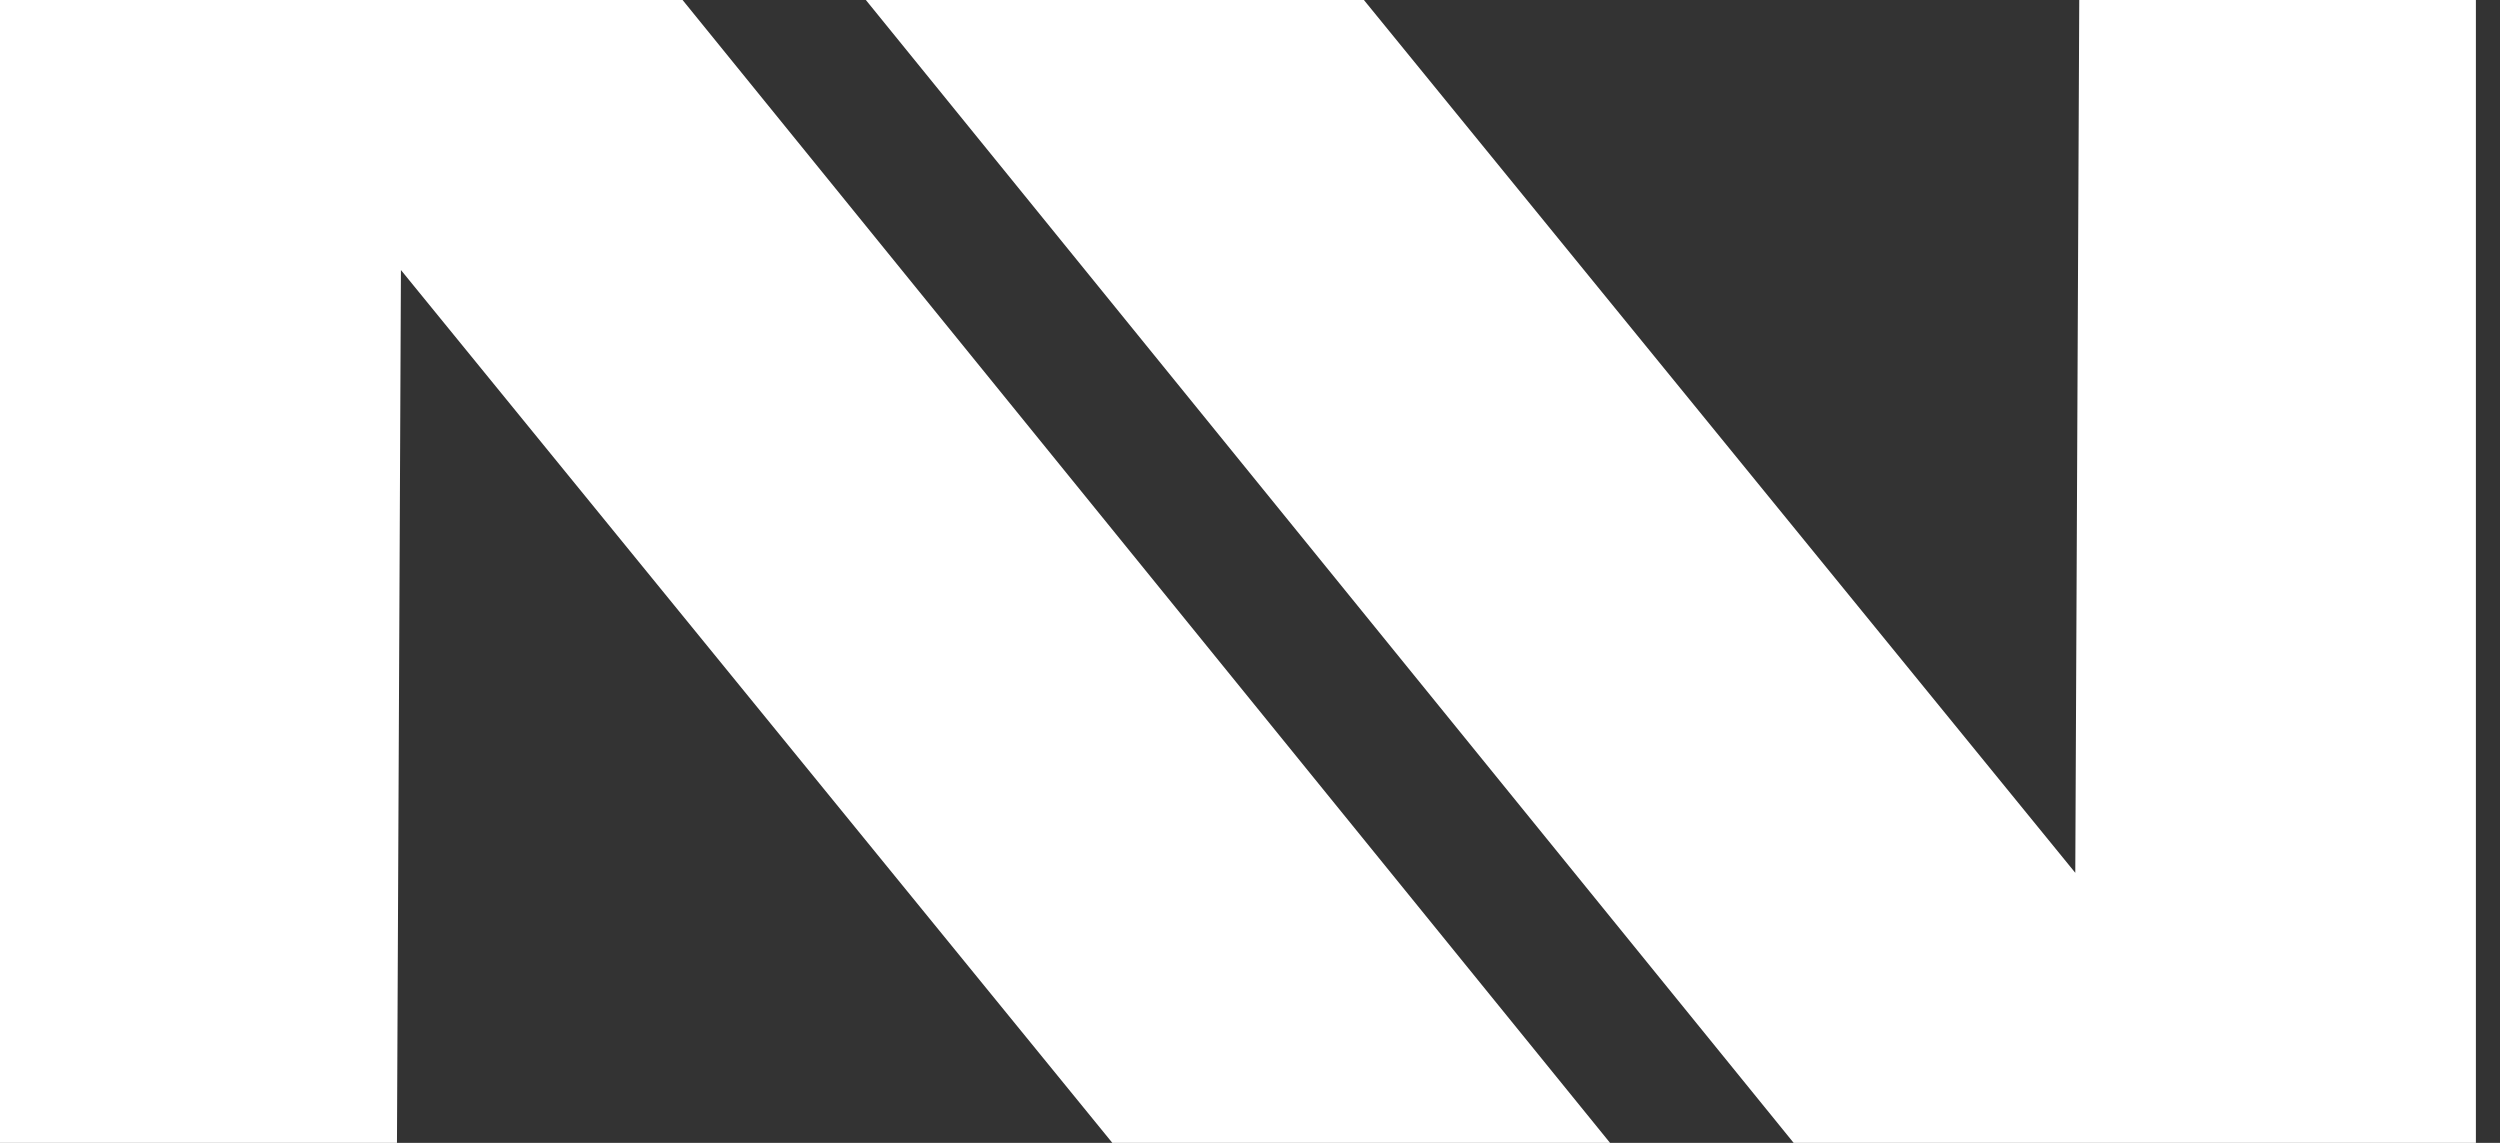 <svg width="70" height="32" viewBox="0 0 70 32" fill="none" xmlns="http://www.w3.org/2000/svg">
<rect x="0" y="0" width="70" height="32" fill="#333333" stroke="none"/>
<path d="M0 0V32H11.115L11.226 7.561L31.145 32H45.081L19.112 0H0Z" fill="white"/>
<path d="M69.325 32V0H58.219L58.108 24.439L38.189 0H24.244L50.222 32H69.325Z" fill="white"/>
</svg>
